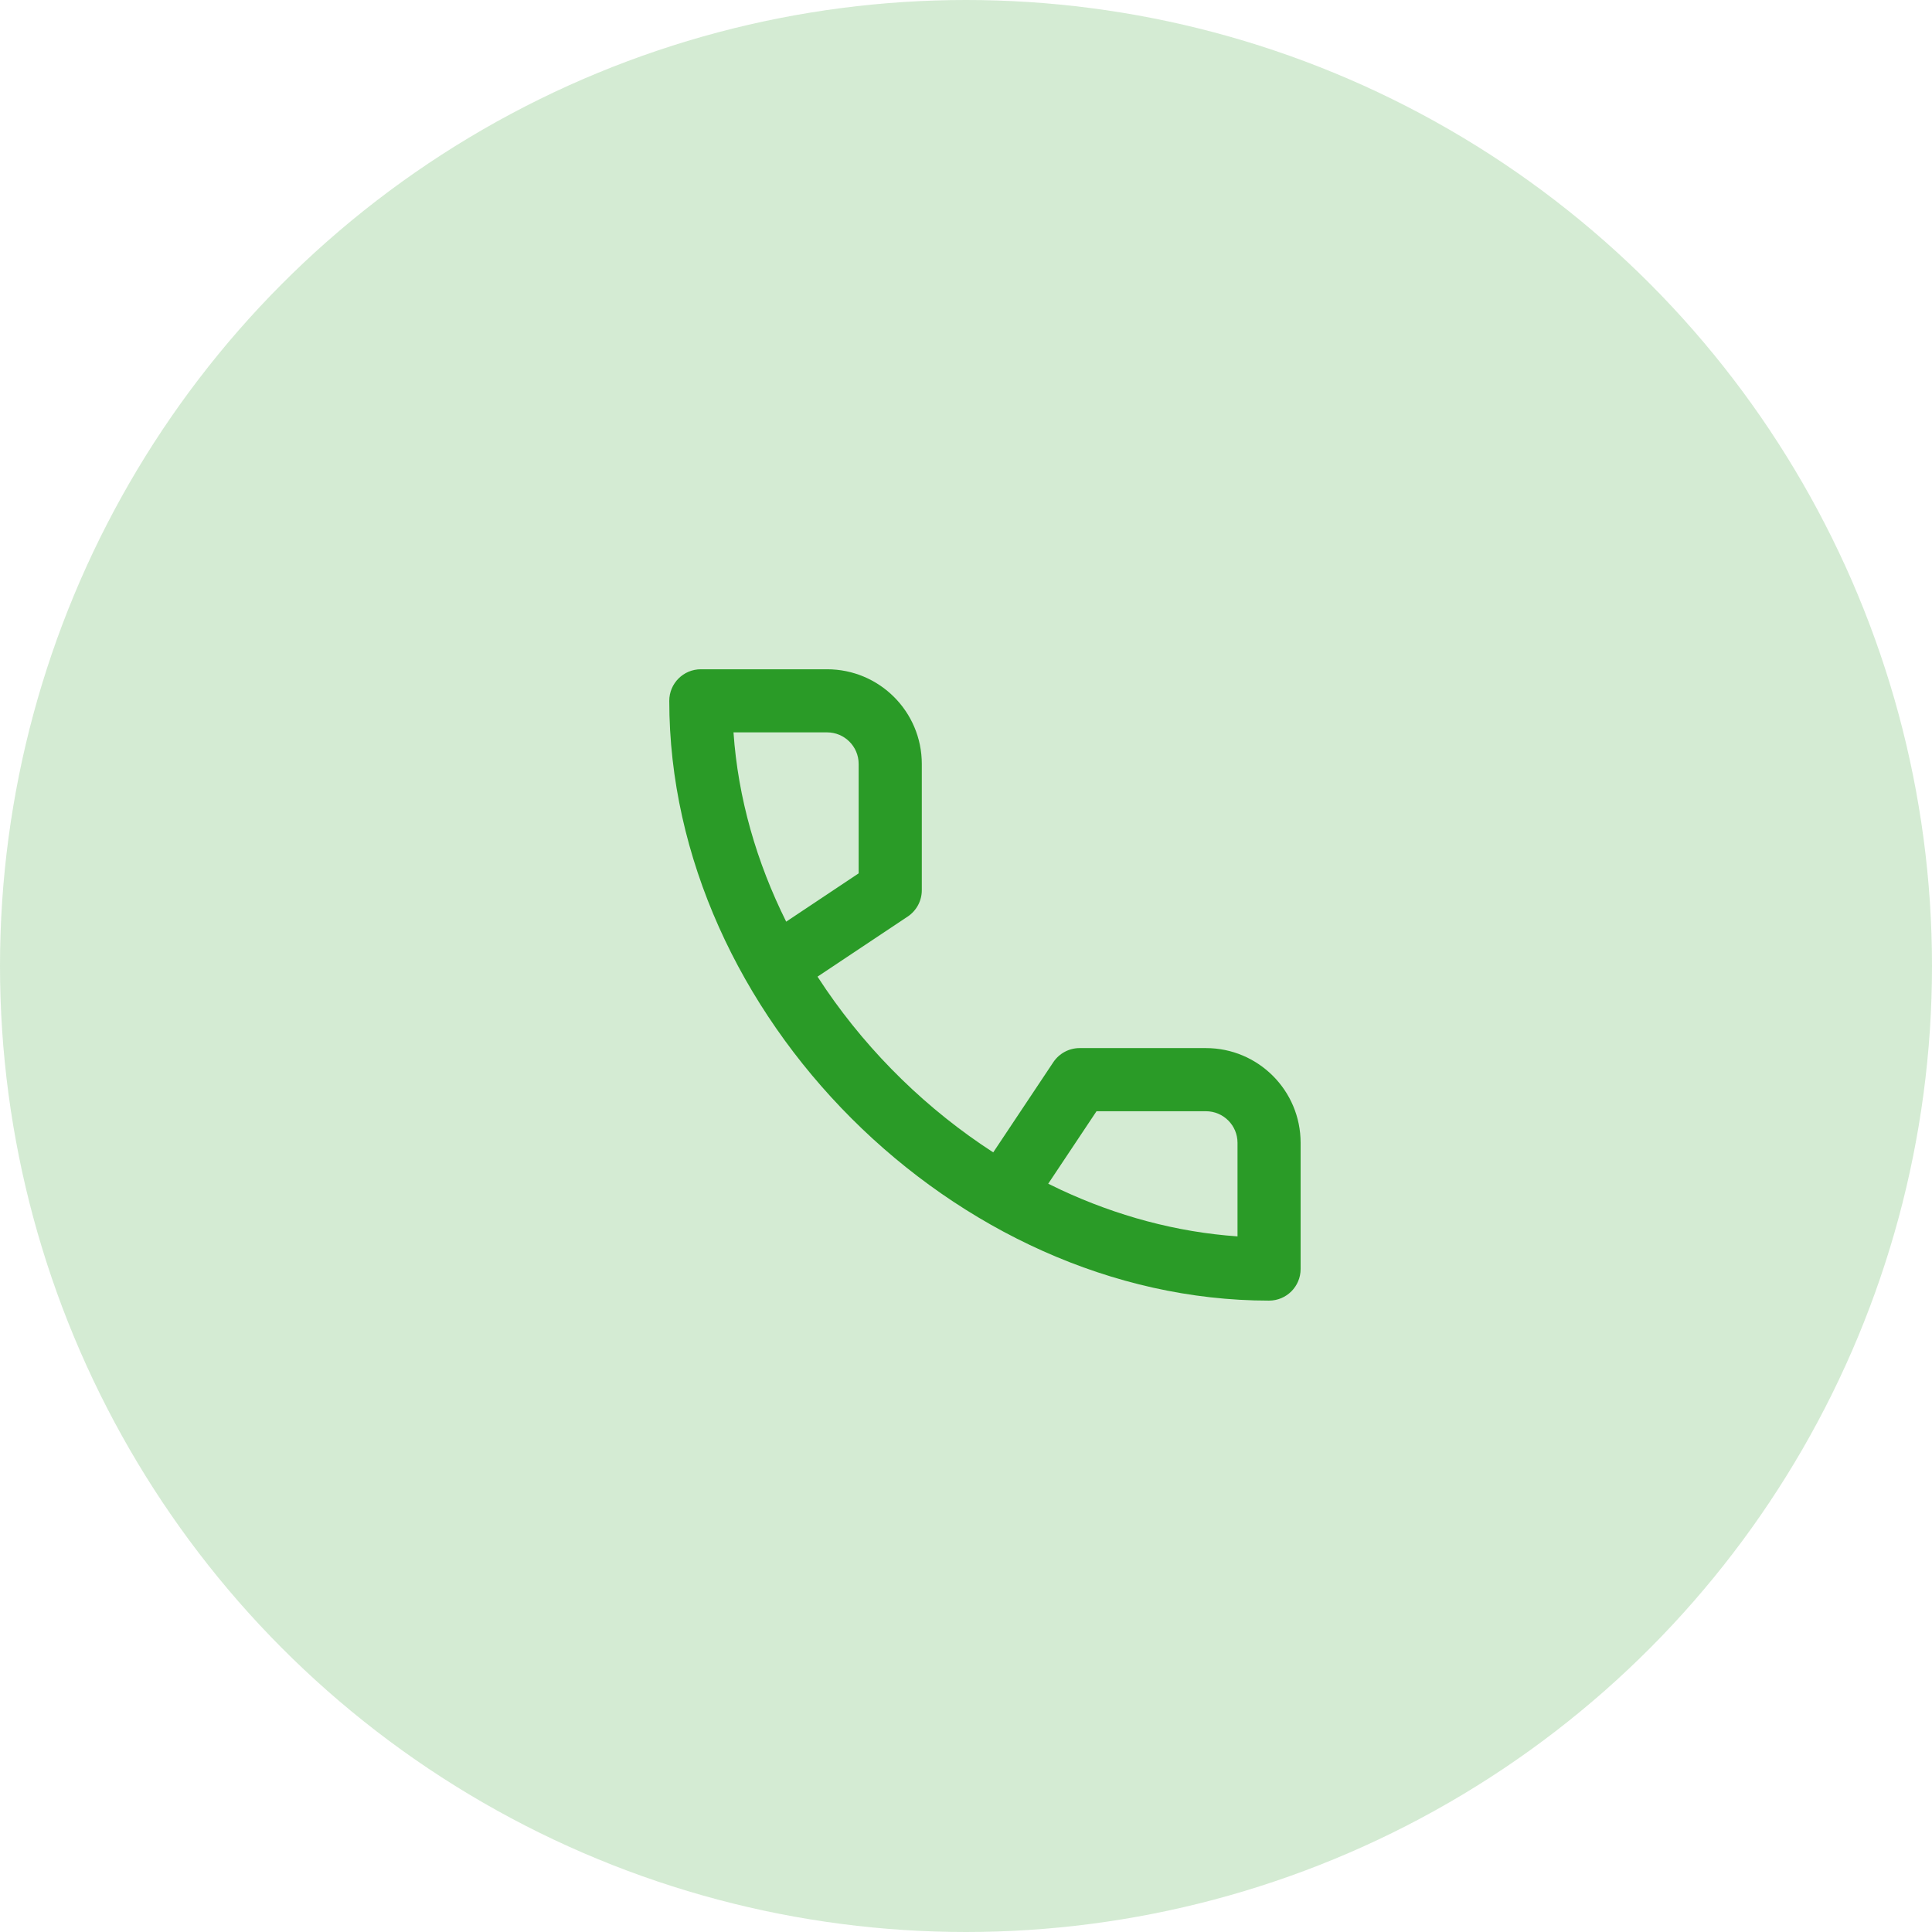 <?xml version="1.0" encoding="UTF-8"?>
<svg xmlns="http://www.w3.org/2000/svg" width="41" height="41" viewBox="0 0 41 41" fill="none">
  <circle opacity="0.2" cx="20.5" cy="20.5" r="20.5" fill="#2A9B27"></circle>
  <path fill-rule="evenodd" clip-rule="evenodd" d="M19.264 19.45C19.45 19.325 19.562 19.116 19.562 18.892V16.212C19.562 15.102 18.662 14.203 17.552 14.203H14.873C14.503 14.203 14.203 14.502 14.203 14.873C14.203 21.532 20.271 27.601 26.931 27.601C27.301 27.601 27.601 27.301 27.601 26.931V24.252C27.601 23.142 26.701 22.242 25.591 22.242H22.912C22.688 22.242 22.479 22.354 22.354 22.54L21.078 24.455C19.688 23.556 18.47 22.369 17.533 21.002L17.349 20.726L19.264 19.45ZM23.27 23.582H25.591C25.962 23.582 26.262 23.882 26.262 24.252V26.238C24.964 26.148 23.697 25.801 22.516 25.251L22.245 25.12L23.27 23.582ZM15.566 15.542H17.552C17.922 15.542 18.222 15.842 18.222 16.212V18.534L16.684 19.559C16.058 18.302 15.662 16.94 15.566 15.542Z" fill="#2A9B27"></path>
</svg>
